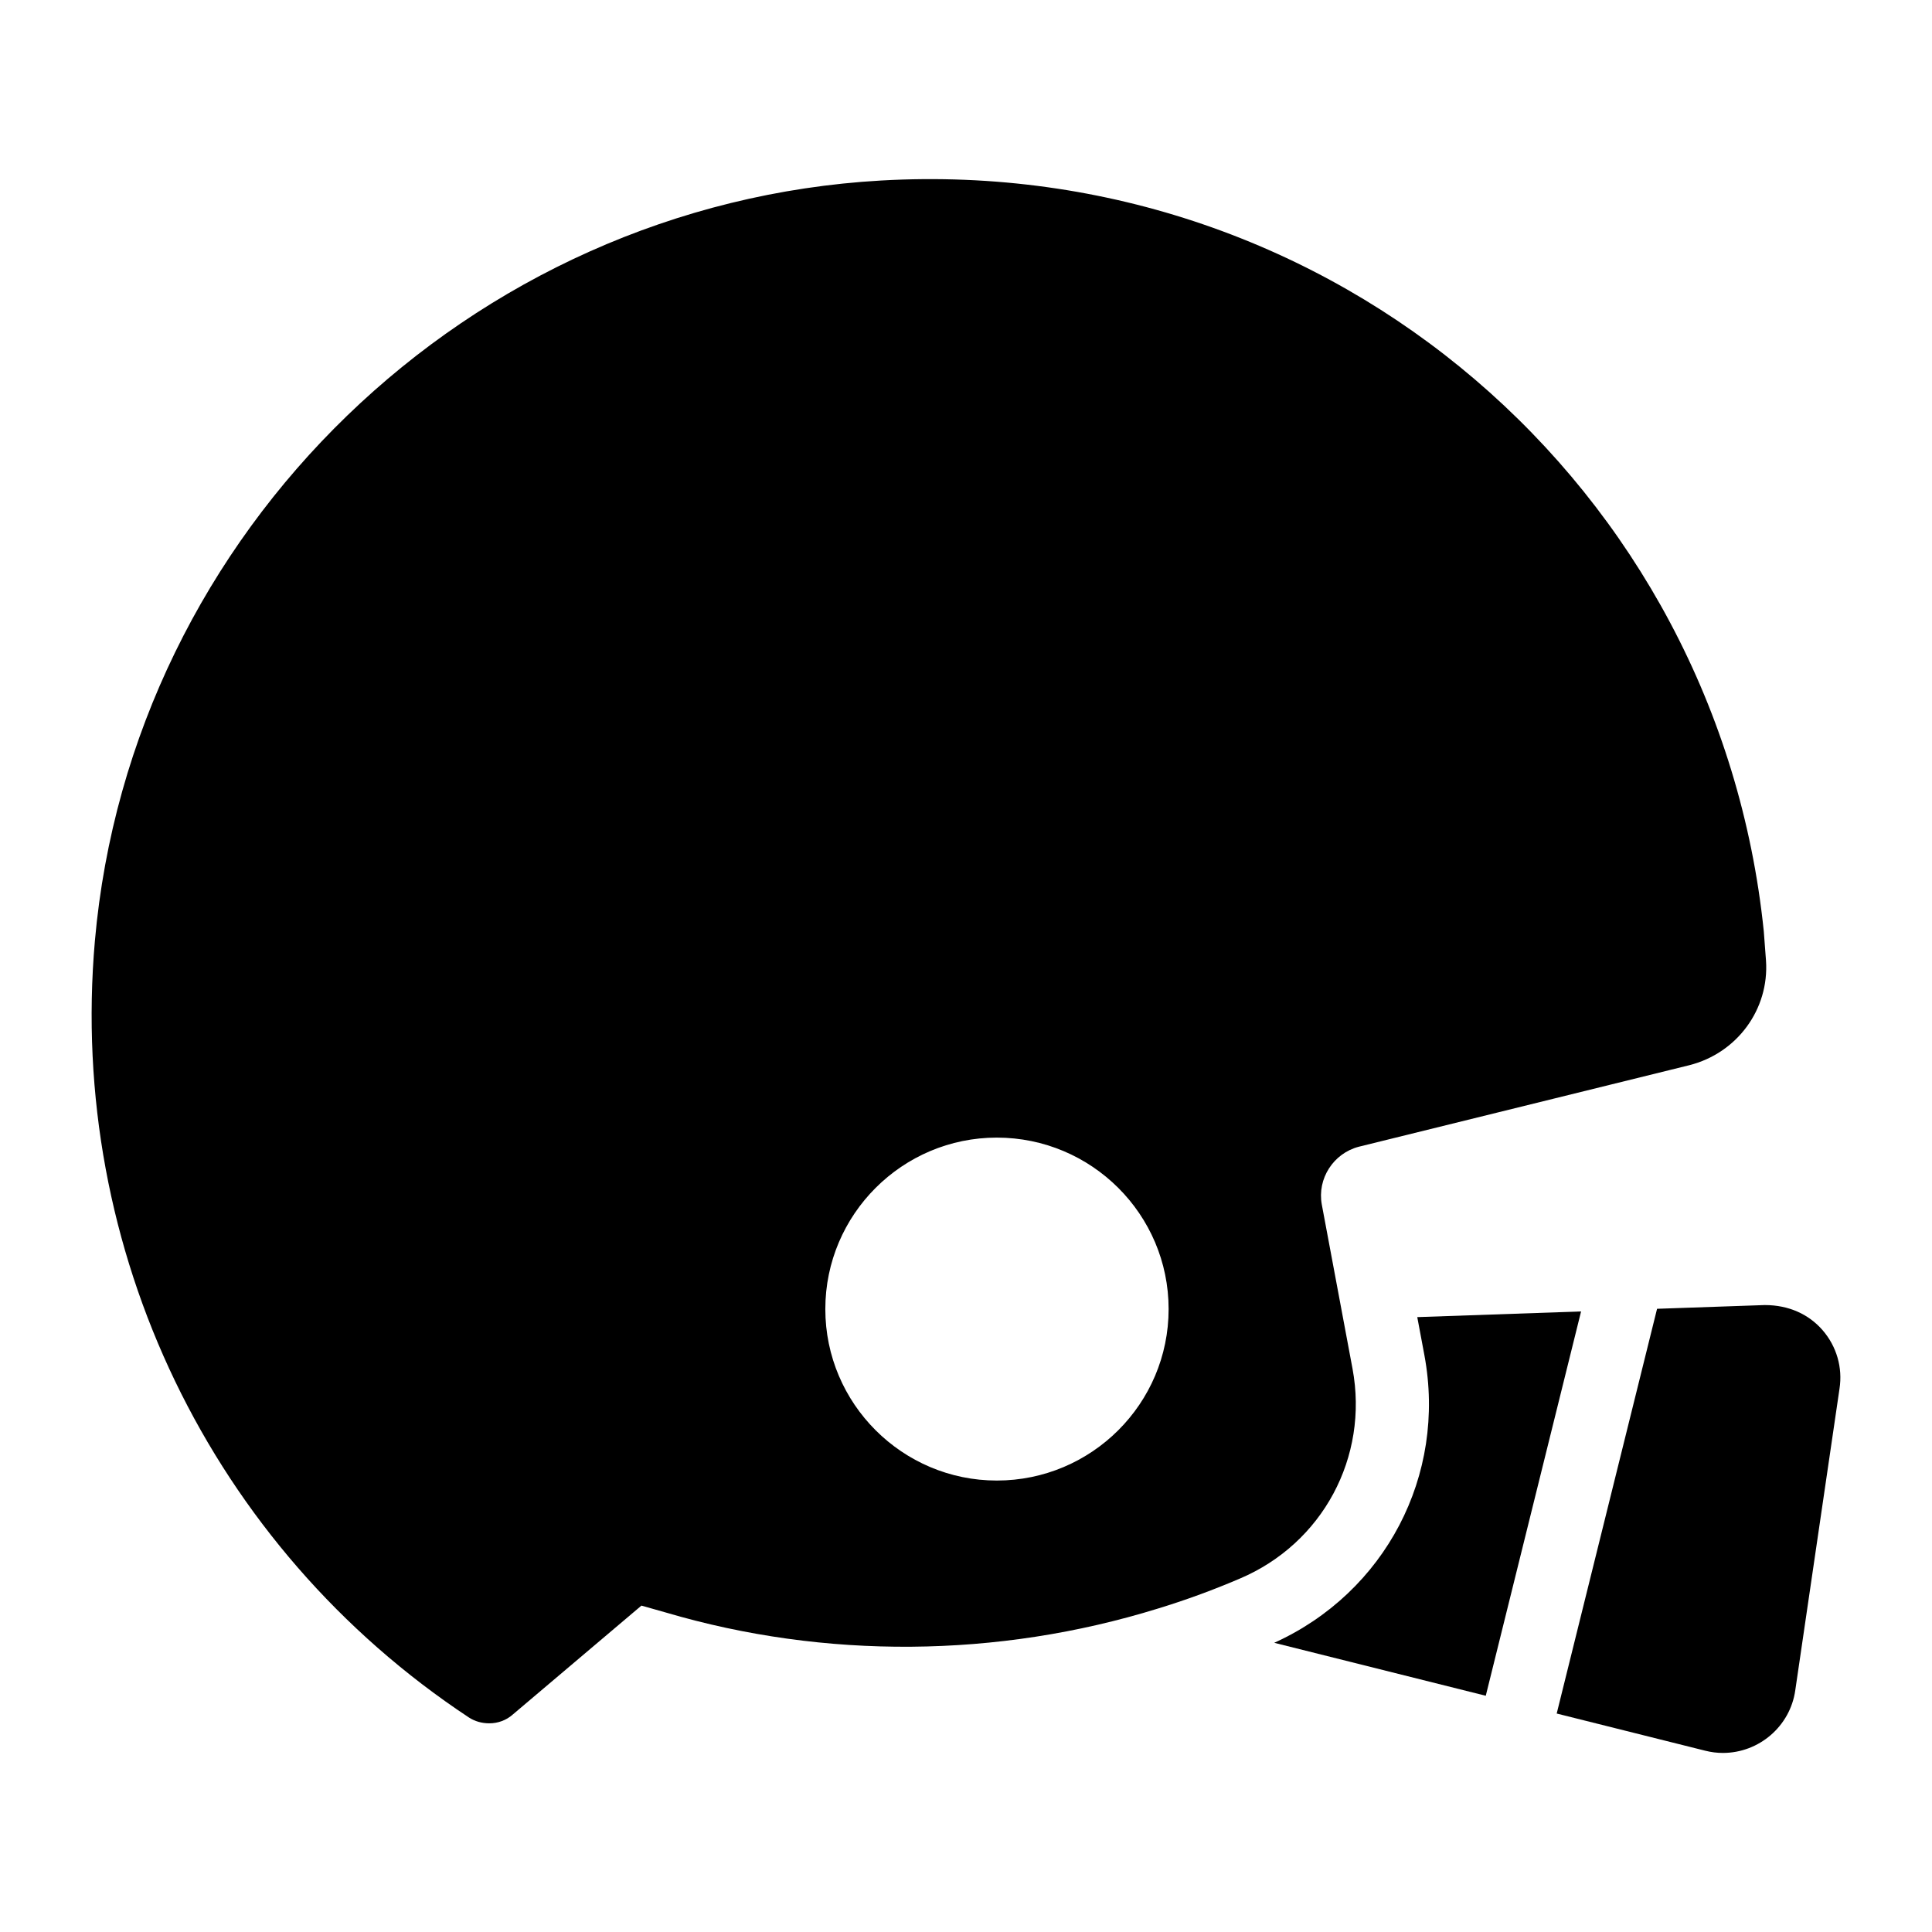 <?xml version="1.0" encoding="UTF-8"?>
<!-- Uploaded to: ICON Repo, www.svgrepo.com, Generator: ICON Repo Mixer Tools -->
<svg fill="#000000" width="800px" height="800px" version="1.1" viewBox="144 144 512 512" xmlns="http://www.w3.org/2000/svg">
 <g>
  <path d="m519.59 493.05 1.891 10.098c5.93 31.883-10.434 62.898-39.797 76.211l56.059 14.035 25.258-101.85z"/>
  <path d="m627.03 496.54c-3.684-4.262-9.012-6.684-15.309-6.684h-0.098l-28.484 0.988-26.598 107.26 39.387 9.859c1.551 0.387 3.102 0.582 4.648 0.582 9.59 0 17.828-7.074 19.184-16.566l11.723-79.93c0.879-5.625-0.77-11.242-4.453-15.508z"/>
  <path d="m502.43 506.71-8.141-43.5c-1.258-6.879 3.102-13.562 9.785-15.309l87.586-21.605c12.691-3.199 21.219-14.824 20.348-27.711l-0.582-7.75c-12.109-117.91-114.04-205.79-233.88-199-109.19 6.199-198.81 92.816-208.4 201.52-7.172 81.871 30.809 160.64 99.113 205.79 1.648 1.066 3.488 1.551 5.426 1.551 2.227 0 4.457-0.773 6.199-2.324l34.105-28.871 6.492 1.84c42.051 12.402 87.875 12.109 130.41-1.066 6.977-2.133 14.242-4.746 21.703-7.945 21.895-9.301 34.199-32.164 29.84-55.613zm-94.27 29.648c-24.996 0-45.441-20.348-45.441-45.441s20.441-45.441 45.441-45.441c25.094 0 45.535 20.348 45.535 45.441 0 25.098-20.441 45.441-45.535 45.441z"/>
 </g>
</svg>